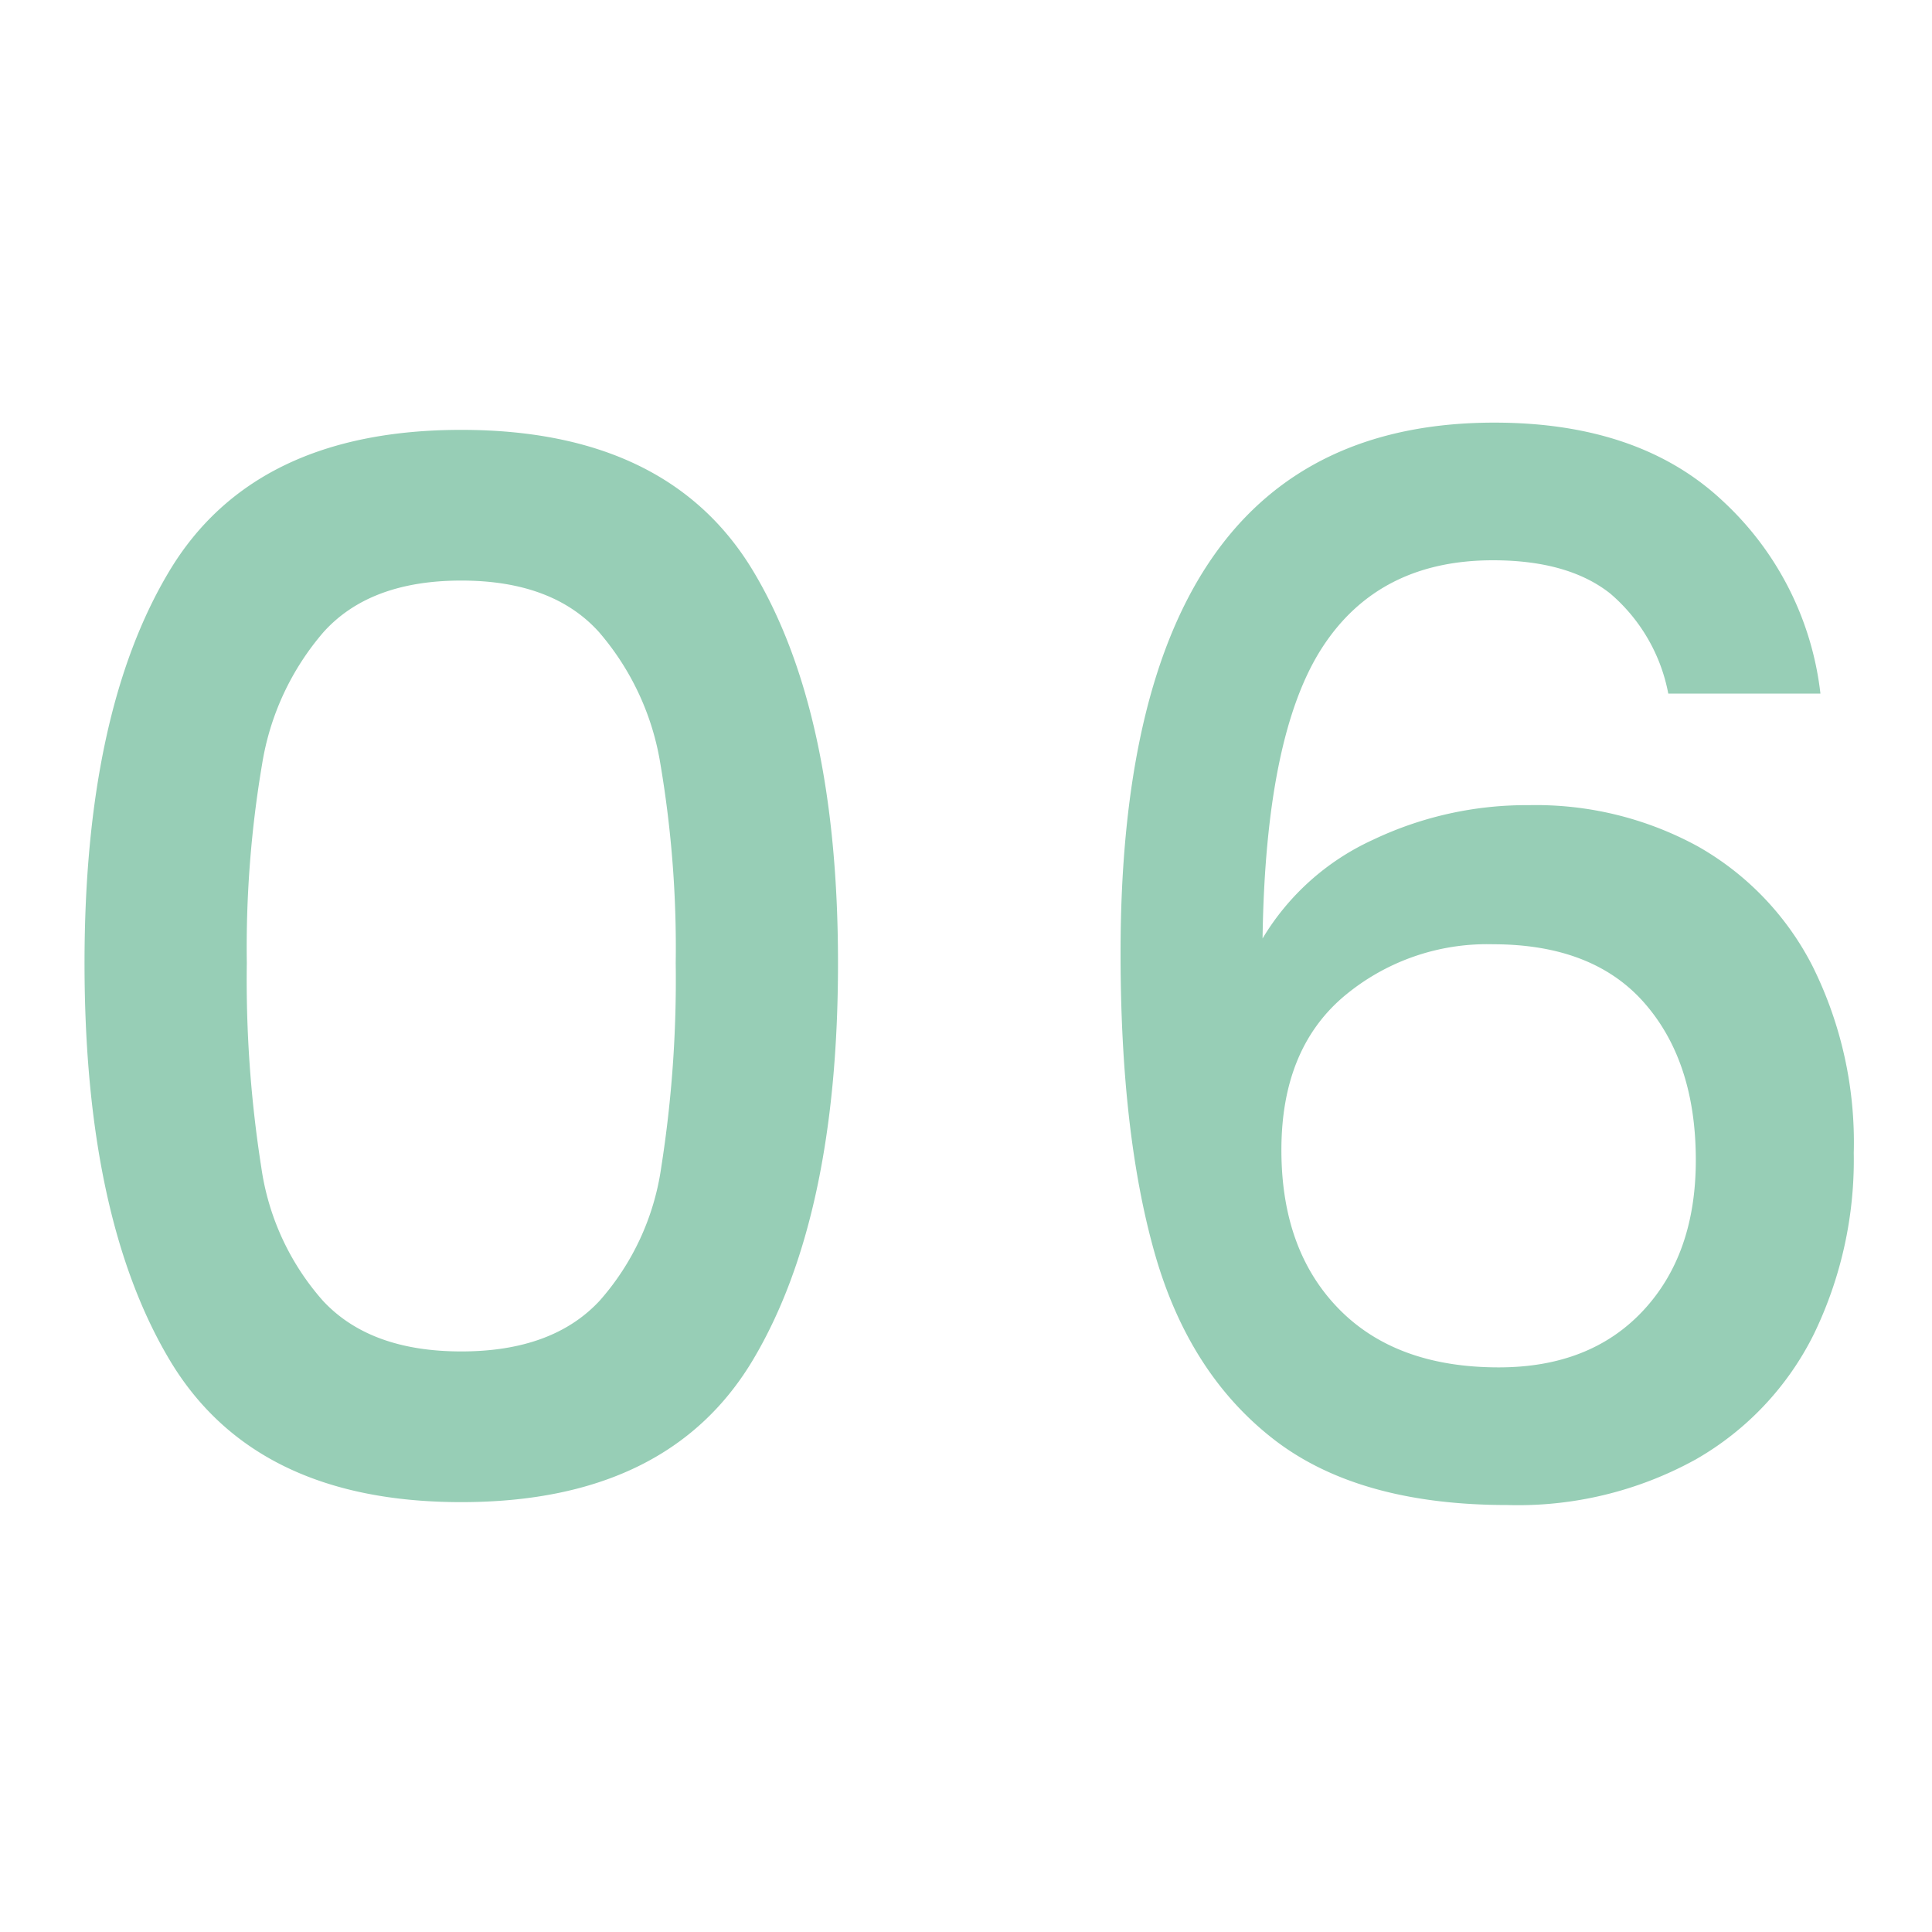 <svg xmlns="http://www.w3.org/2000/svg" width="160" height="160" viewBox="0 0 160 160">
  <g id="_06" data-name="06" transform="translate(-373 -3937)">
    <rect id="Rectangle_847" data-name="Rectangle 847" width="160" height="160" transform="translate(373 3937)" fill="none"/>
    <path id="Path_684" data-name="Path 684" d="M7.2-44.88q0-20.76,7.02-32.46T38.4-89.04q17.16,0,24.18,11.7T69.6-44.88q0,21-7.02,32.82T38.4-.24q-17.16,0-24.18-11.82T7.2-44.88Zm48.96,0A90.984,90.984,0,0,0,54.9-61.32,22.082,22.082,0,0,0,49.8-72.3q-3.84-4.26-11.4-4.26T27-72.3a22.082,22.082,0,0,0-5.1,10.98,90.984,90.984,0,0,0-1.26,16.44,100.185,100.185,0,0,0,1.2,16.92,21.173,21.173,0,0,0,5.1,11.04q3.9,4.2,11.46,4.2t11.46-4.2a21.173,21.173,0,0,0,5.1-11.04A100.185,100.185,0,0,0,56.16-44.88Zm82.2-22.32a14.424,14.424,0,0,0-4.8-8.28q-3.48-2.76-9.72-2.76-9.48,0-14.16,7.26t-4.92,24.06a20.643,20.643,0,0,1,9.12-8.16,29.558,29.558,0,0,1,12.96-2.88,27.954,27.954,0,0,1,13.98,3.42,23.849,23.849,0,0,1,9.48,9.9,32.754,32.754,0,0,1,3.42,15.48,33.089,33.089,0,0,1-3.3,15,24.469,24.469,0,0,1-9.78,10.38A30.449,30.449,0,0,1,125.04,0q-12.36,0-19.38-5.46T95.82-20.88Q93-30.84,93-45.72q0-43.92,30.96-43.92,12,0,18.9,6.48a25.673,25.673,0,0,1,8.1,15.96ZM123.84-46.44a18.41,18.41,0,0,0-12.42,4.38q-5.1,4.38-5.1,12.66t4.74,13.14q4.74,4.86,13.26,4.86,7.56,0,11.94-4.68t4.38-12.48q0-8.16-4.26-13.02T123.84-46.44Z" transform="translate(372.8 4061.64)" fill="#97ceb6"/>
  </g>
</svg>
